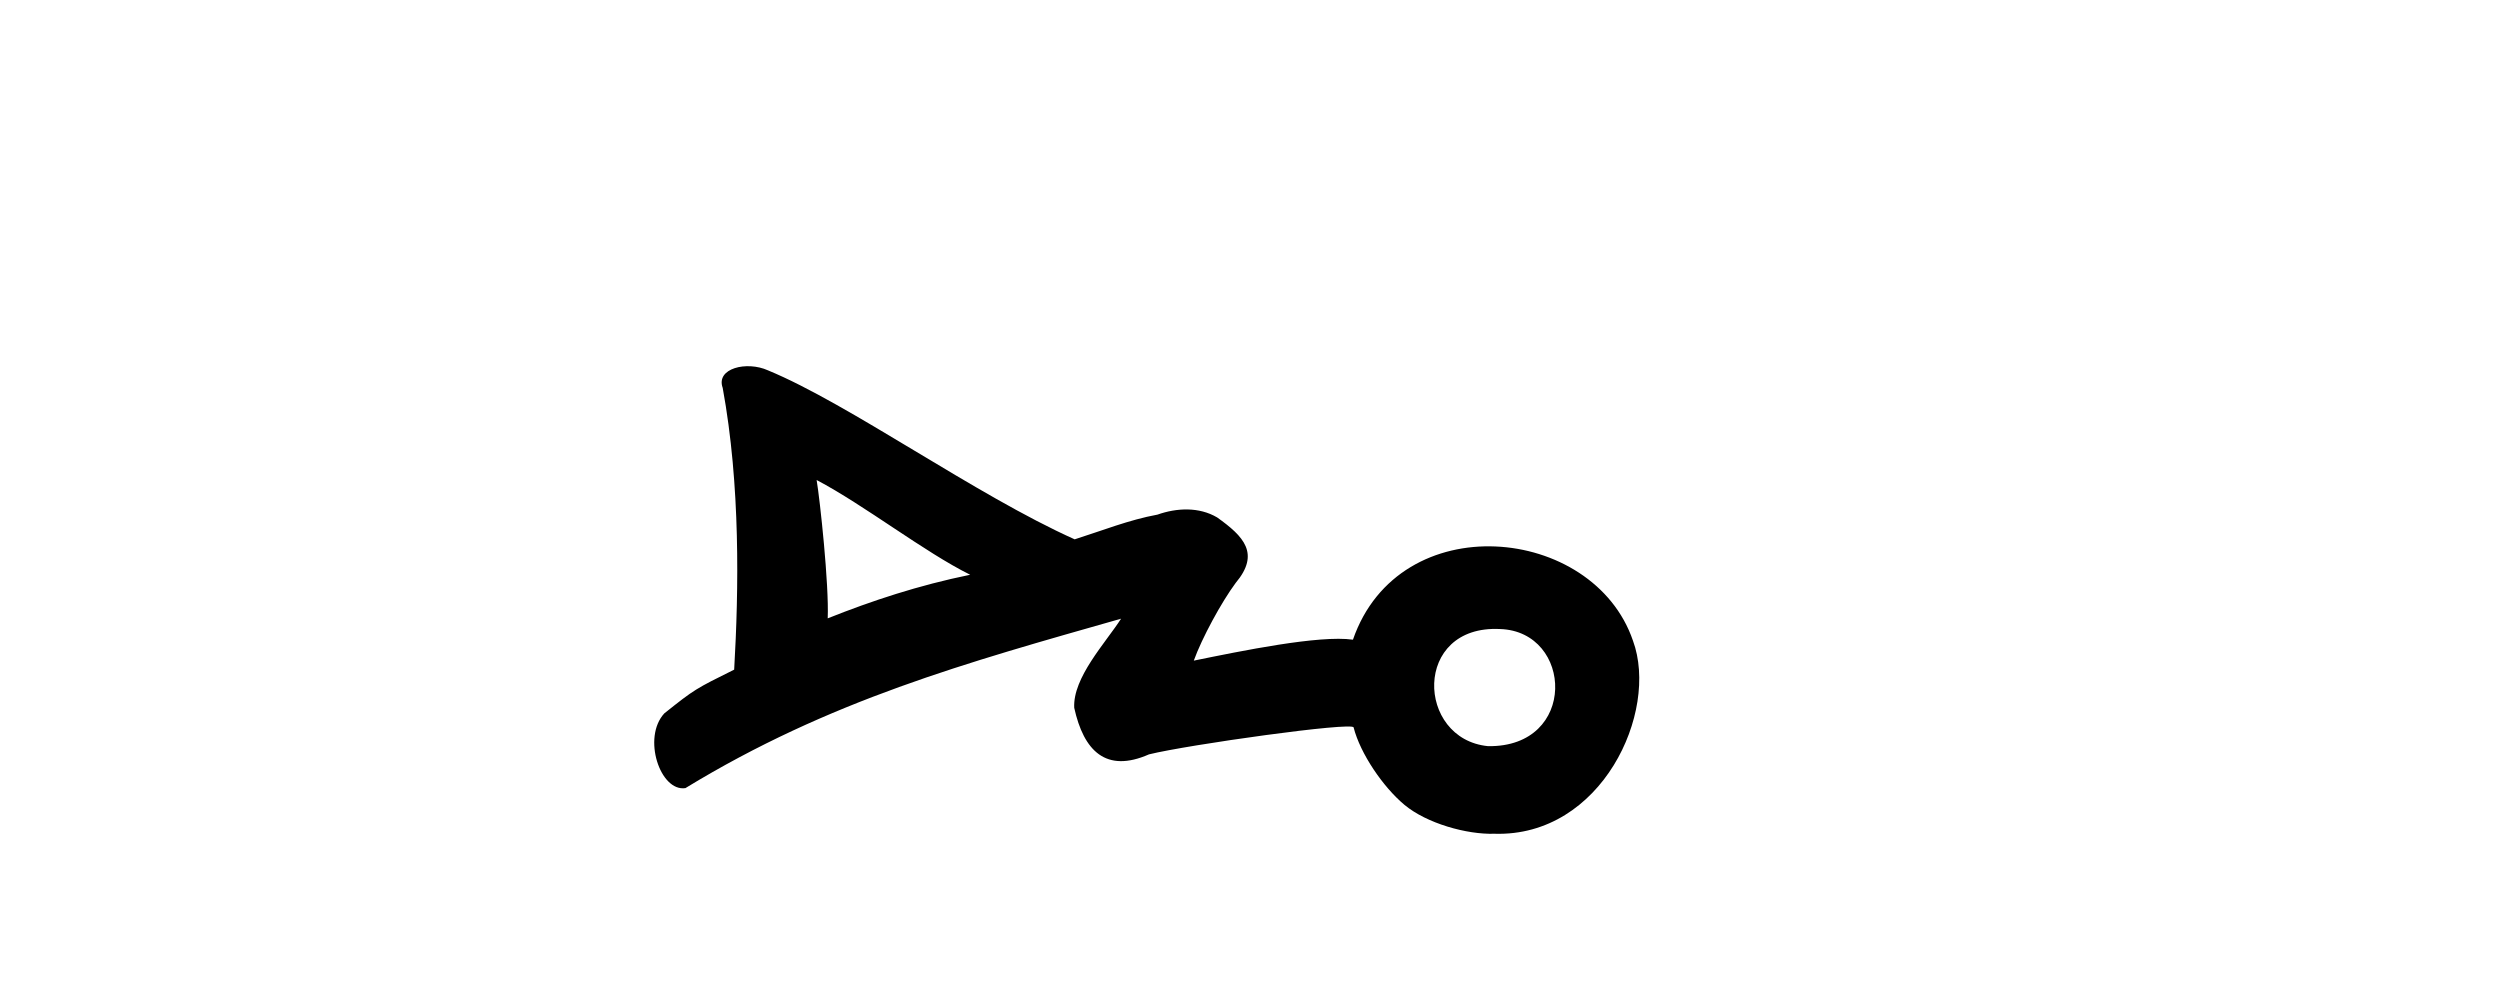 <?xml version="1.0" encoding="UTF-8" standalone="no"?>
<!-- Created with Inkscape (http://www.inkscape.org/) -->

<svg
   xmlns:dc="http://purl.org/dc/elements/1.1/"
   xmlns:cc="http://creativecommons.org/ns#"
   xmlns:rdf="http://www.w3.org/1999/02/22-rdf-syntax-ns#"
   xmlns:svg="http://www.w3.org/2000/svg"
   xmlns="http://www.w3.org/2000/svg"
   xmlns:sodipodi="http://sodipodi.sourceforge.net/DTD/sodipodi-0.dtd"
   xmlns:inkscape="http://www.inkscape.org/namespaces/inkscape"
   width="200"
   height="78.713"
   id="svg2"
   version="1.1"
   inkscape:version="0.48.3.1 r9886"
   sodipodi:docname="e.svg">
  <defs
     id="defs4" />
  <sodipodi:namedview
     id="base"
     pagecolor="#ffffff"
     bordercolor="#666666"
     borderopacity="1.0"
     inkscape:pageopacity="0.0"
     inkscape:pageshadow="2"
     inkscape:zoom="1.979899"
     inkscape:cx="-21.682906"
     inkscape:cy="60.380692"
     inkscape:document-units="px"
     inkscape:current-layer="layer1"
     showgrid="false"
     fit-margin-top="0"
     fit-margin-left="0"
     fit-margin-right="0"
     fit-margin-bottom="0"
     inkscape:window-width="1301"
     inkscape:window-height="744"
     inkscape:window-x="65"
     inkscape:window-y="24"
     inkscape:window-maximized="1" />
  <g
     inkscape:label="Layer 1"
     inkscape:groupmode="layer"
     id="layer1"
     transform="translate(2092.349,-2043.032)">
    <g
       transform="matrix(0,0.173,-1,0,-1644.505,1762.169)"
       id="layer1-2-3-5"
       inkscape:label="Layer 1" />
    <g
       transform="translate(-2772.594,1051.301)"
       id="layer1-5"
       inkscape:label="Layer 1">
      <g
         inkscape:label="Layer 1"
         id="layer1-3"
         transform="matrix(0.937,0.348,-0.348,0.937,202.782,30.382)" />
    </g>
    <path
       style="fill:#000000"
       d="m -2034.534,2074.058 c 1.427,7.791 1.286,16.143 0.919,22.545 -3.083,1.533 -3.146,1.55 -5.59,3.5 -1.784,1.939 -0.328,6.284 1.689,5.978 11.51,-7.022 22.5,-10.037 34.854,-13.554 -1.251,1.94 -3.873,4.719 -3.749,7.129 0.759,3.455 2.547,5.237 5.981,3.725 3.091,-0.767 16.346,-2.627 16.37,-2.153 0.535,2.093 2.35,4.757 4.066,6.191 1.787,1.489 4.999,2.385 7.206,2.313 8.561,0.265 13.178,-9.732 11.076,-15.445 -3.167,-9.28 -18.695,-10.793 -22.401,-0.081 -2.7,-0.384 -8.922,0.9 -12.733,1.676 0.65,-1.804 2.214,-4.684 3.35,-6.214 1.984,-2.357 0.637,-3.73 -1.479,-5.241 -1.451,-0.855 -3.232,-0.772 -4.778,-0.225 -2.27,0.416 -4.422,1.28 -6.621,1.977 -7.934,-3.557 -18.034,-10.835 -24.534,-13.518 -1.706,-0.771 -4.186,-0.166 -3.627,1.397 z m 7.515,7.374 c 3.832,2.021 8.626,5.765 12.283,7.58 -4.129,0.846 -7.847,2.072 -11.396,3.488 0.11,-2.715 -0.621,-9.496 -0.887,-11.068 z m 54.681,11.923 c 5.844,0.194 6.221,9.477 -0.968,9.369 -5.761,-0.566 -6.046,-9.727 0.968,-9.369 z"
       id="path4399"
       inkscape:connector-curvature="0"
       sodipodi:nodetypes="cccccccccccccccccccccccccc" />
  </g>
</svg>
